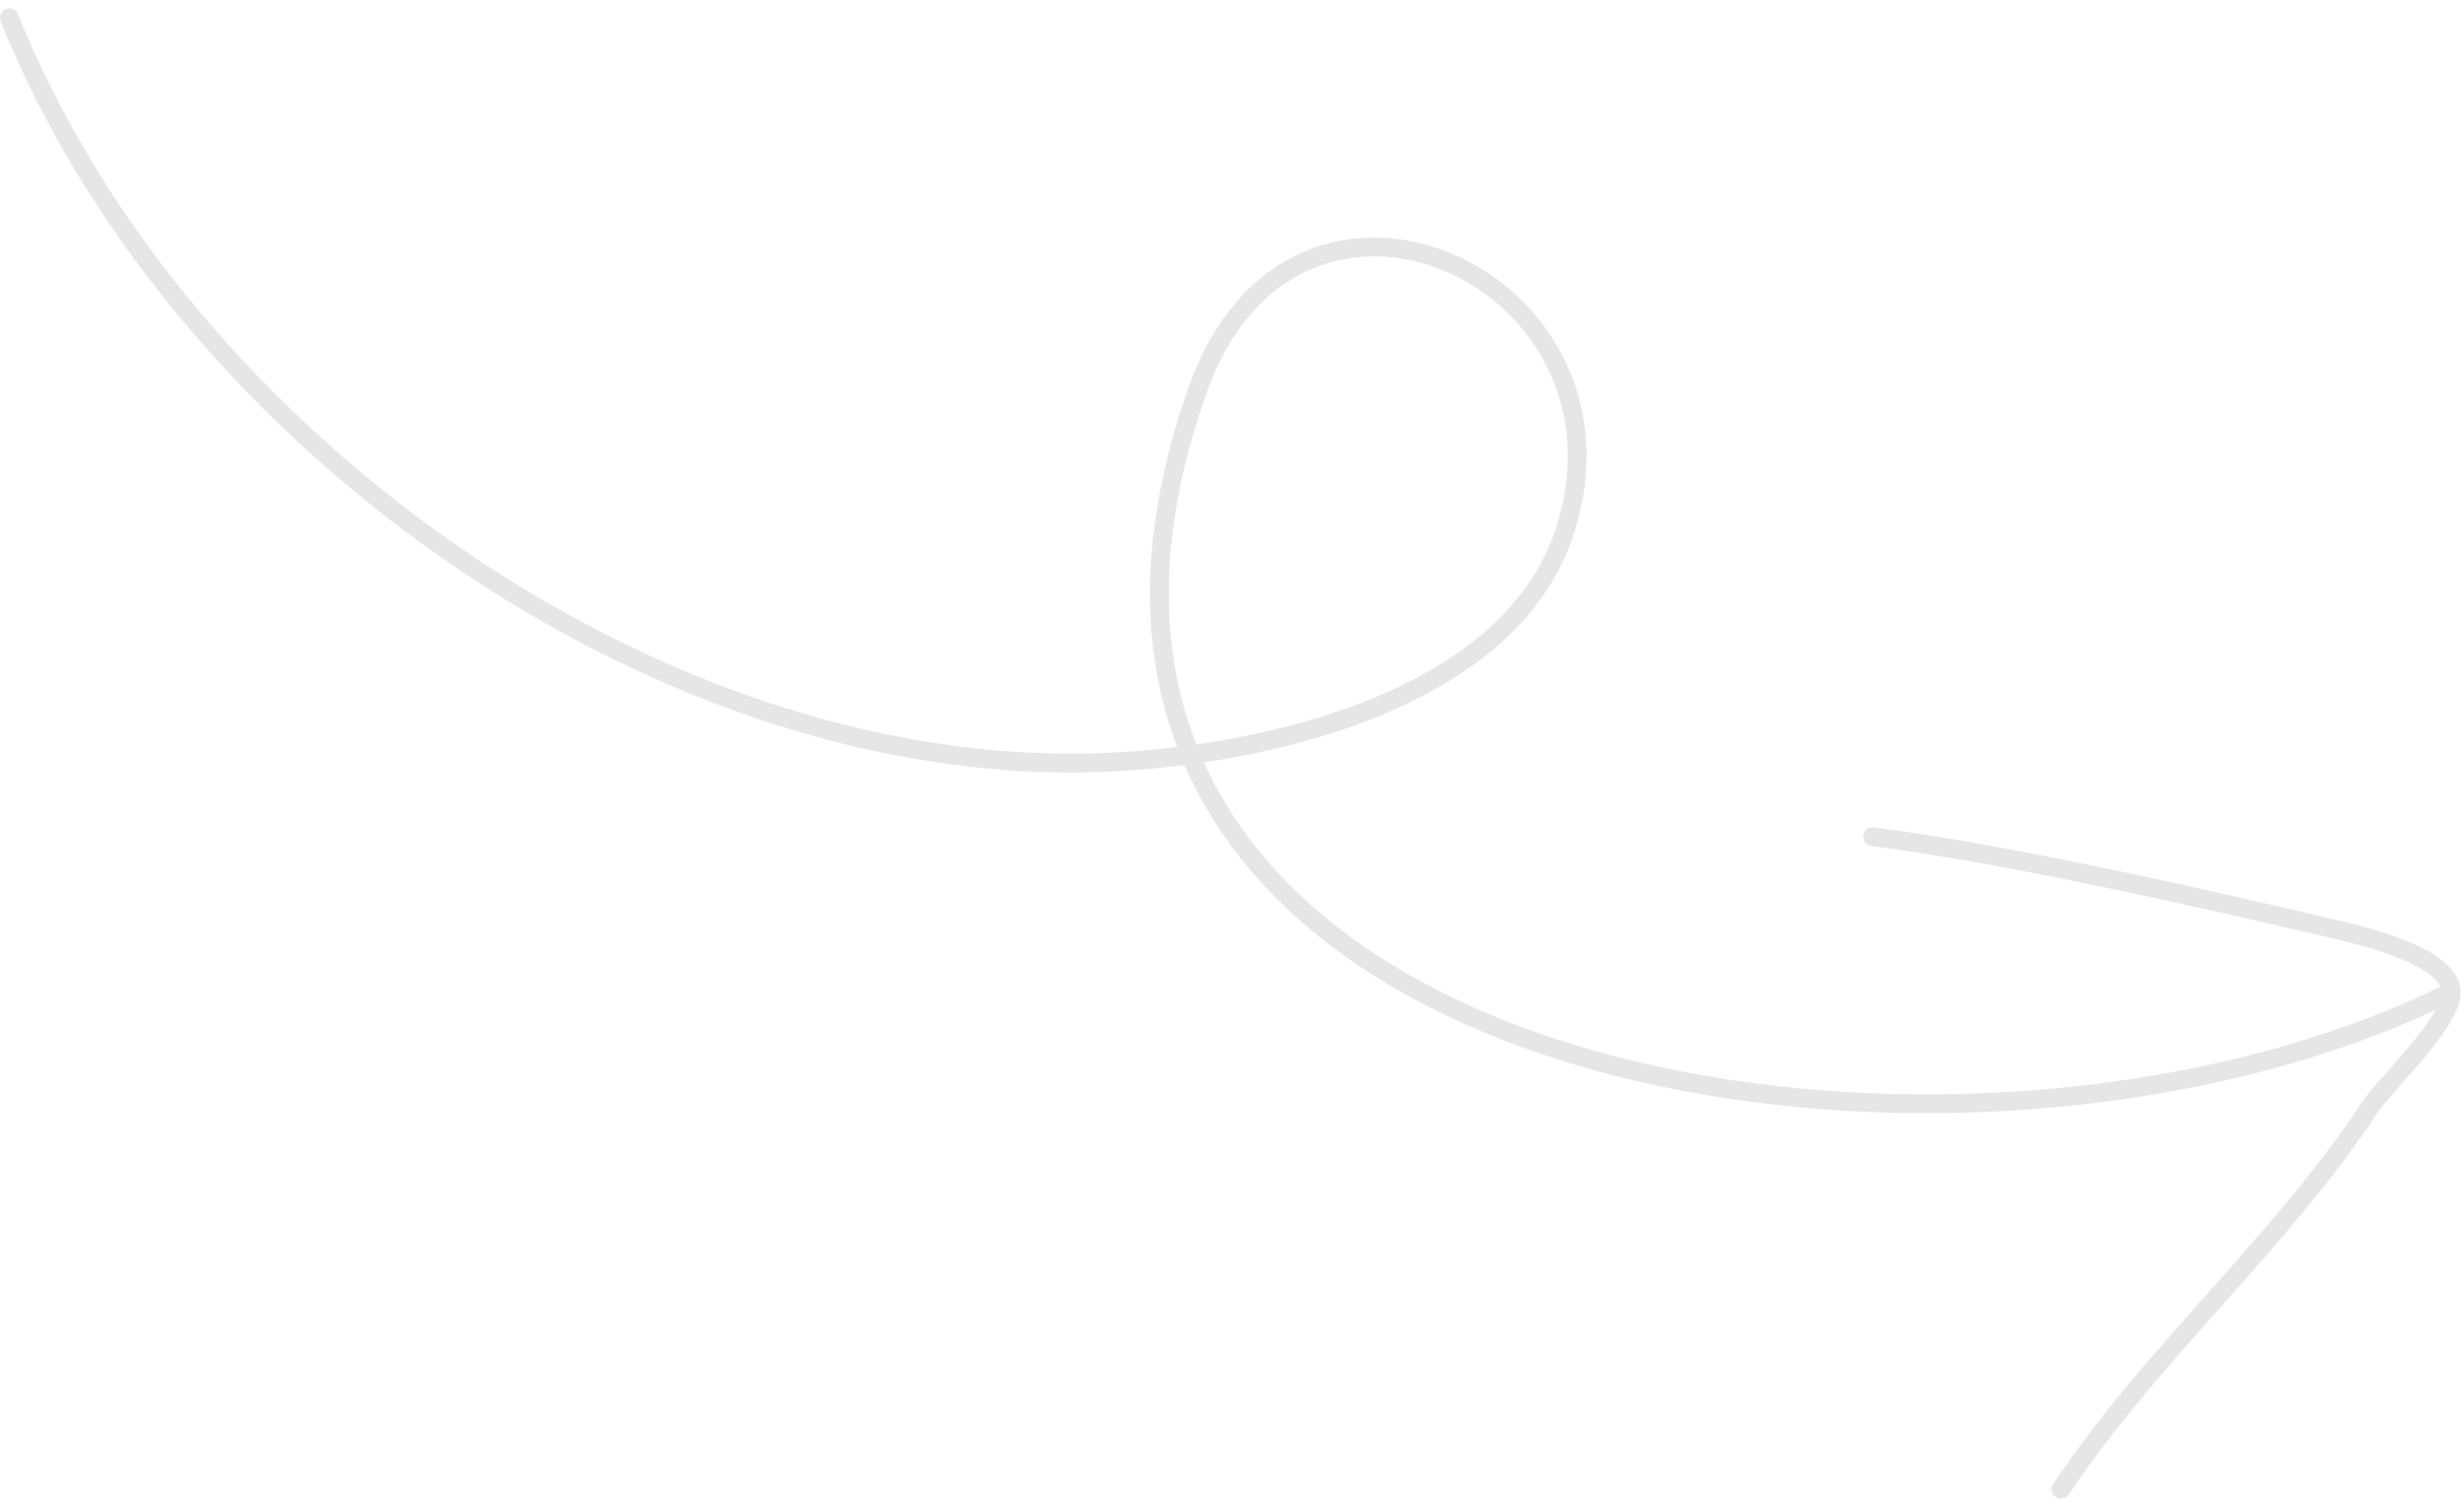 <svg width="262" height="160" viewBox="0 0 262 160" fill="none" xmlns="http://www.w3.org/2000/svg">
<path opacity="0.1" d="M219.134 158.361C228.844 143.849 242.447 132.214 252.011 117.721C253.634 115.264 260.752 108.624 260.646 105.476M260.646 105.476C260.506 101.39 249.827 99.182 247.349 98.597C234.858 95.646 213.029 90.7 199.116 88.97M260.646 105.476C218.058 126.702 143.123 120.234 126.571 80.259M126.571 80.259C122.189 69.676 121.899 56.744 127.386 41.356C137.76 12.261 175.226 29.581 166.357 56.575C161.459 71.477 142.674 78.074 126.571 80.259ZM126.571 80.259C121.946 80.887 117.542 81.151 113.752 81.144C66.76 81.05 18.146 44.682 1 1.905" stroke="black" stroke-width="2" stroke-miterlimit="1.5" stroke-linecap="round" stroke-linejoin="round"/>
</svg>
